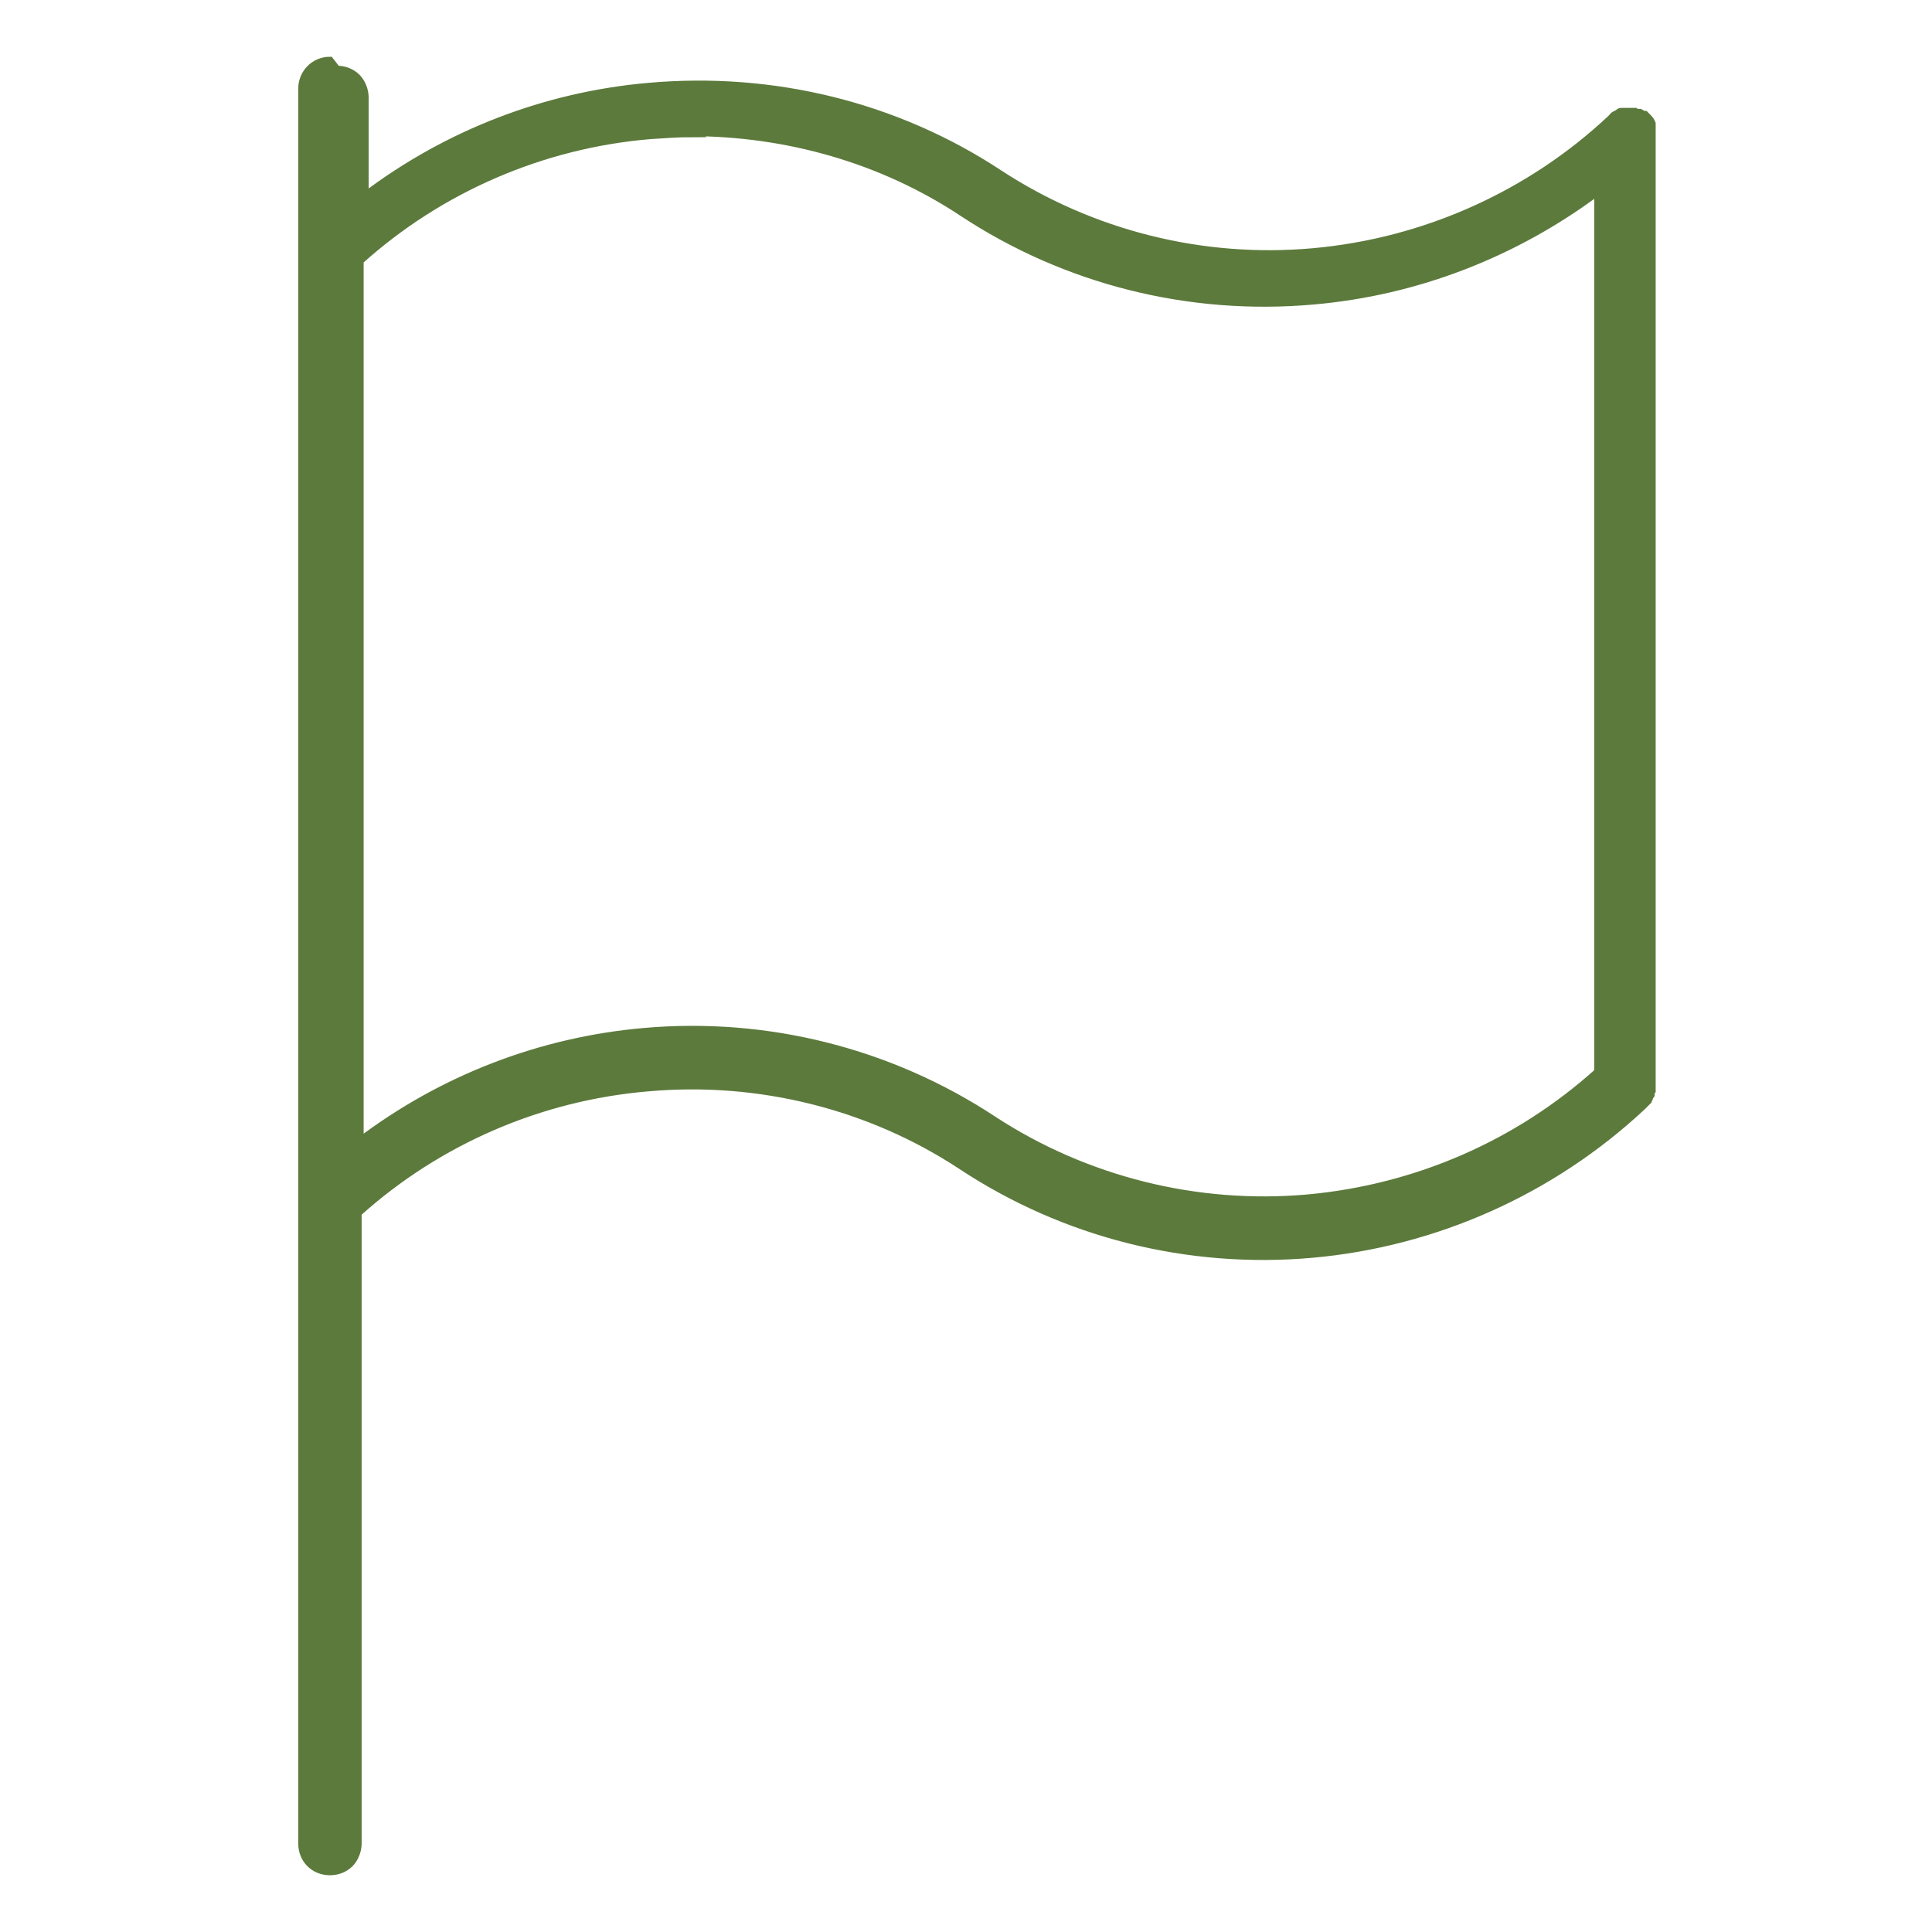 <svg width="32" height="32" viewBox="0 0 32 32" fill="none" xmlns="http://www.w3.org/2000/svg">
<path d="M5.465 1C5.199 1 5 1.216 5 1.465V30.535C5 30.668 5.05 30.784 5.133 30.867C5.216 30.95 5.332 31 5.465 31C5.598 31 5.714 30.95 5.797 30.867C5.88 30.784 5.93 30.651 5.93 30.535V20.092C7.258 18.897 8.951 18.167 10.728 18.017C12.571 17.851 14.413 18.316 15.924 19.312C17.634 20.441 19.676 20.956 21.735 20.773C23.777 20.59 25.703 19.727 27.197 18.333C27.197 18.333 27.263 18.266 27.297 18.233C27.297 18.233 27.297 18.216 27.313 18.2C27.313 18.2 27.33 18.15 27.346 18.133C27.346 18.117 27.346 18.084 27.363 18.067C27.363 18.067 27.363 18.067 27.363 18.05V18.017V17.984V2.195C27.363 2.195 27.363 2.146 27.363 2.129C27.363 2.129 27.363 2.129 27.363 2.112C27.363 2.112 27.363 2.096 27.363 2.079C27.363 2.063 27.363 2.046 27.363 2.046C27.346 1.996 27.313 1.963 27.28 1.93C27.28 1.93 27.263 1.913 27.247 1.897C27.247 1.897 27.247 1.897 27.23 1.897C27.214 1.897 27.197 1.88 27.164 1.863C27.164 1.863 27.147 1.863 27.131 1.863C27.114 1.863 27.097 1.863 27.081 1.847C27.081 1.847 27.081 1.847 27.064 1.847C27.031 1.847 27.014 1.847 26.981 1.847C26.948 1.847 26.915 1.847 26.898 1.847H26.865C26.848 1.847 26.815 1.847 26.799 1.88C26.799 1.88 26.765 1.88 26.765 1.897C26.732 1.897 26.715 1.93 26.682 1.963C25.338 3.225 23.594 4.005 21.752 4.171C19.909 4.337 18.082 3.872 16.555 2.876C14.845 1.747 12.803 1.249 10.744 1.432C9.034 1.581 7.407 2.212 6.046 3.241V1.614C6.046 1.498 5.996 1.365 5.913 1.282C5.83 1.199 5.714 1.149 5.581 1.149L5.465 1ZM11.425 2.195C13.035 2.195 14.613 2.644 15.941 3.524C17.651 4.652 19.693 5.167 21.752 4.984C23.462 4.835 25.088 4.204 26.466 3.175V17.752C25.138 18.947 23.462 19.677 21.669 19.843C19.826 20.009 17.983 19.545 16.456 18.548C14.745 17.419 12.703 16.905 10.661 17.087C8.951 17.237 7.324 17.868 5.963 18.897V4.32C7.291 3.125 8.985 2.395 10.761 2.245C10.993 2.229 11.226 2.212 11.458 2.212L11.425 2.195Z" fill="#5C7A3C" stroke="#5C7A3C" stroke-width="0.12" stroke-miterlimit="10"/>
</svg>
